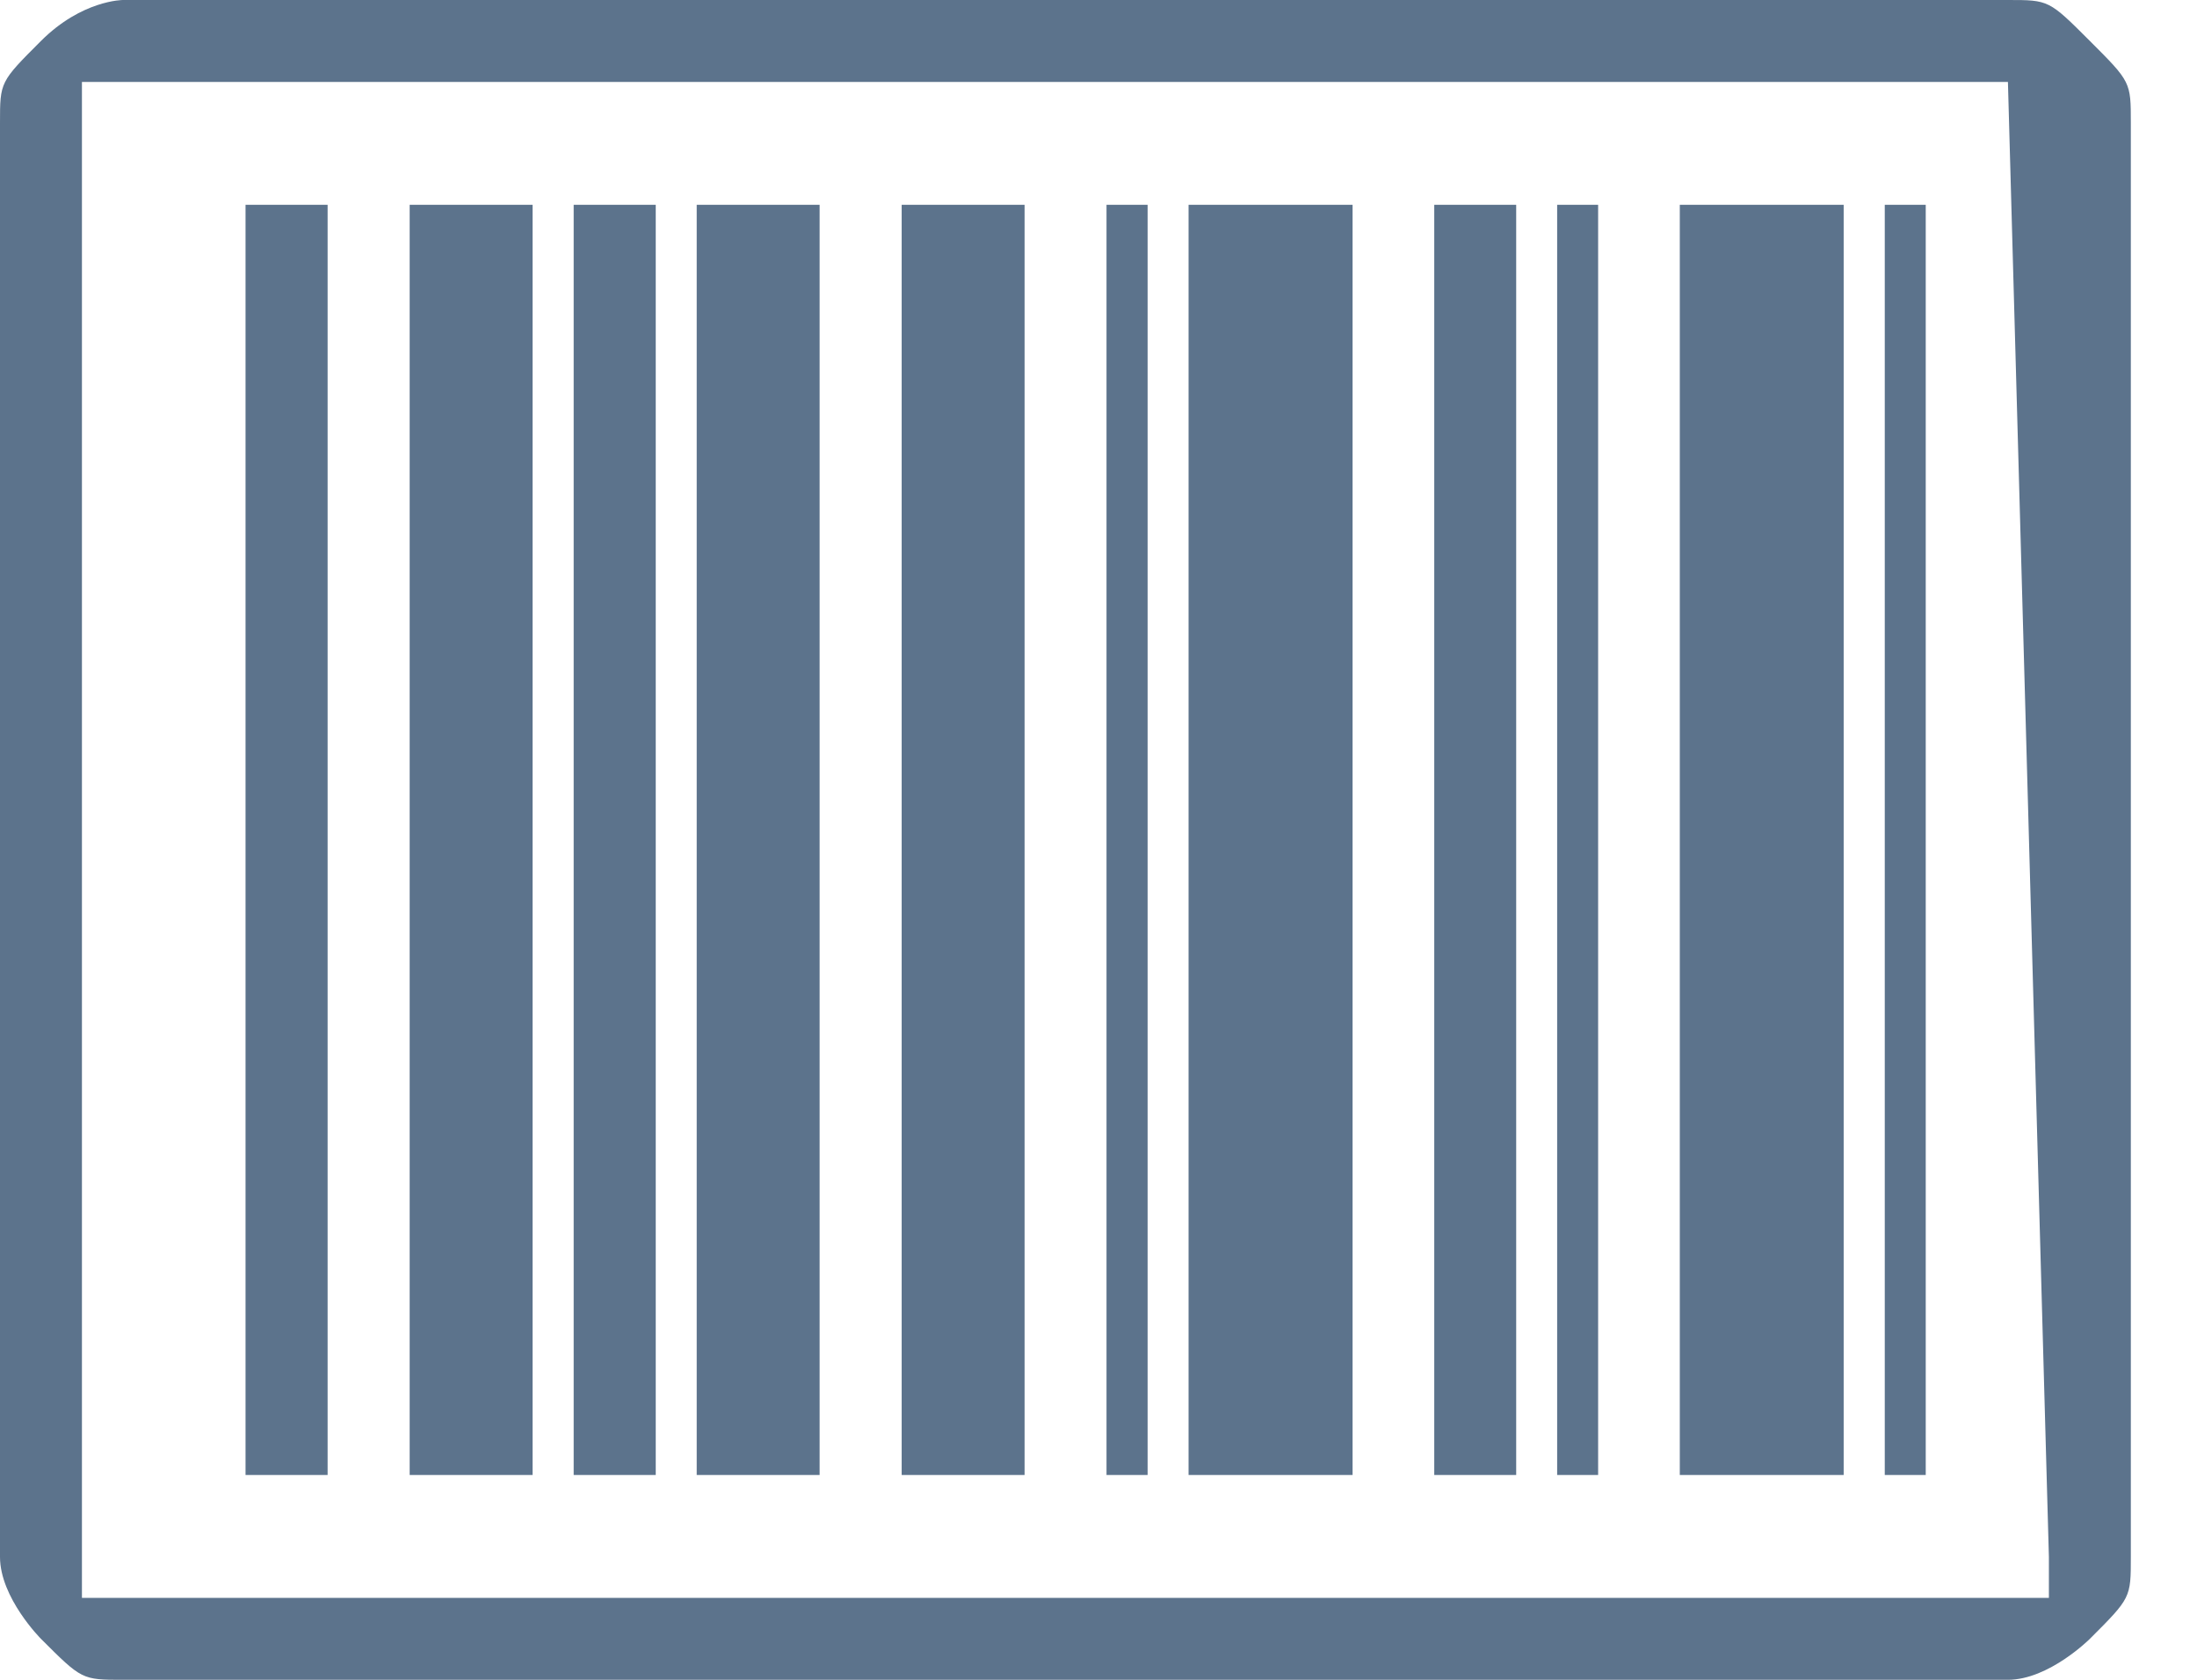 <svg width="17" height="13" viewBox="0 0 17 13" fill="none" xmlns="http://www.w3.org/2000/svg">
<path d="M0.951 0H15.537C15.854 0 15.854 7.08714e-08 16.171 0.317C16.488 0.634 16.488 0.634 16.488 0.951V12.049C16.488 12.366 16.488 12.366 16.171 12.683C16.171 12.683 15.854 13 15.537 13H0.951C0.634 13 0.634 13 0.317 12.683C0.317 12.683 0 12.366 0 12.049V0.951C0 0.634 -1.18119e-07 0.634 0.317 0.317C0.634 7.08714e-08 0.951 0 0.951 0ZM15.537 0.634H0.951H0.634C0.634 0.634 0.634 0.634 0.634 0.951V12.049V12.366C0.634 12.366 0.634 12.366 0.951 12.366H15.537H15.854C15.854 12.366 15.854 12.366 15.854 12.049L15.537 0.634C15.854 0.634 15.854 0.634 15.537 0.634C15.854 0.634 15.854 0.634 15.537 0.634Z" fill="#5C738C"/>
<path fill-rule="evenodd" clip-rule="evenodd" d="M1.9 1.585H2.535V11.415H1.9V1.585Z" fill="#5C738C"/>
<path fill-rule="evenodd" clip-rule="evenodd" d="M3.17 1.585H4.121V11.415H3.17V1.585Z" fill="#5C738C"/>
<path fill-rule="evenodd" clip-rule="evenodd" d="M4.439 1.585H5.074V11.415H4.439V1.585Z" fill="#5C738C"/>
<path fill-rule="evenodd" clip-rule="evenodd" d="M5.391 1.585H6.342V11.415H5.391V1.585Z" fill="#5C738C"/>
<path fill-rule="evenodd" clip-rule="evenodd" d="M11.732 1.585H11.098V11.415H11.732V1.585Z" fill="#5C738C"/>
<path fill-rule="evenodd" clip-rule="evenodd" d="M10.466 1.585H9.197V11.415H10.466V1.585Z" fill="#5C738C"/>
<path fill-rule="evenodd" clip-rule="evenodd" d="M8.88 1.585H8.562V11.415H8.88V1.585Z" fill="#5C738C"/>
<path fill-rule="evenodd" clip-rule="evenodd" d="M7.928 1.585H6.977V11.415H7.928V1.585Z" fill="#5C738C"/>
<path fill-rule="evenodd" clip-rule="evenodd" d="M12.049 1.585H12.366V11.415H12.049V1.585Z" fill="#5C738C"/>
<path fill-rule="evenodd" clip-rule="evenodd" d="M12.998 1.585H14.266V11.415H12.998V1.585Z" fill="#5C738C"/>
<path fill-rule="evenodd" clip-rule="evenodd" d="M14.584 1.585H14.901V11.415H14.584V1.585Z" fill="#5C738C"/>
</svg>
